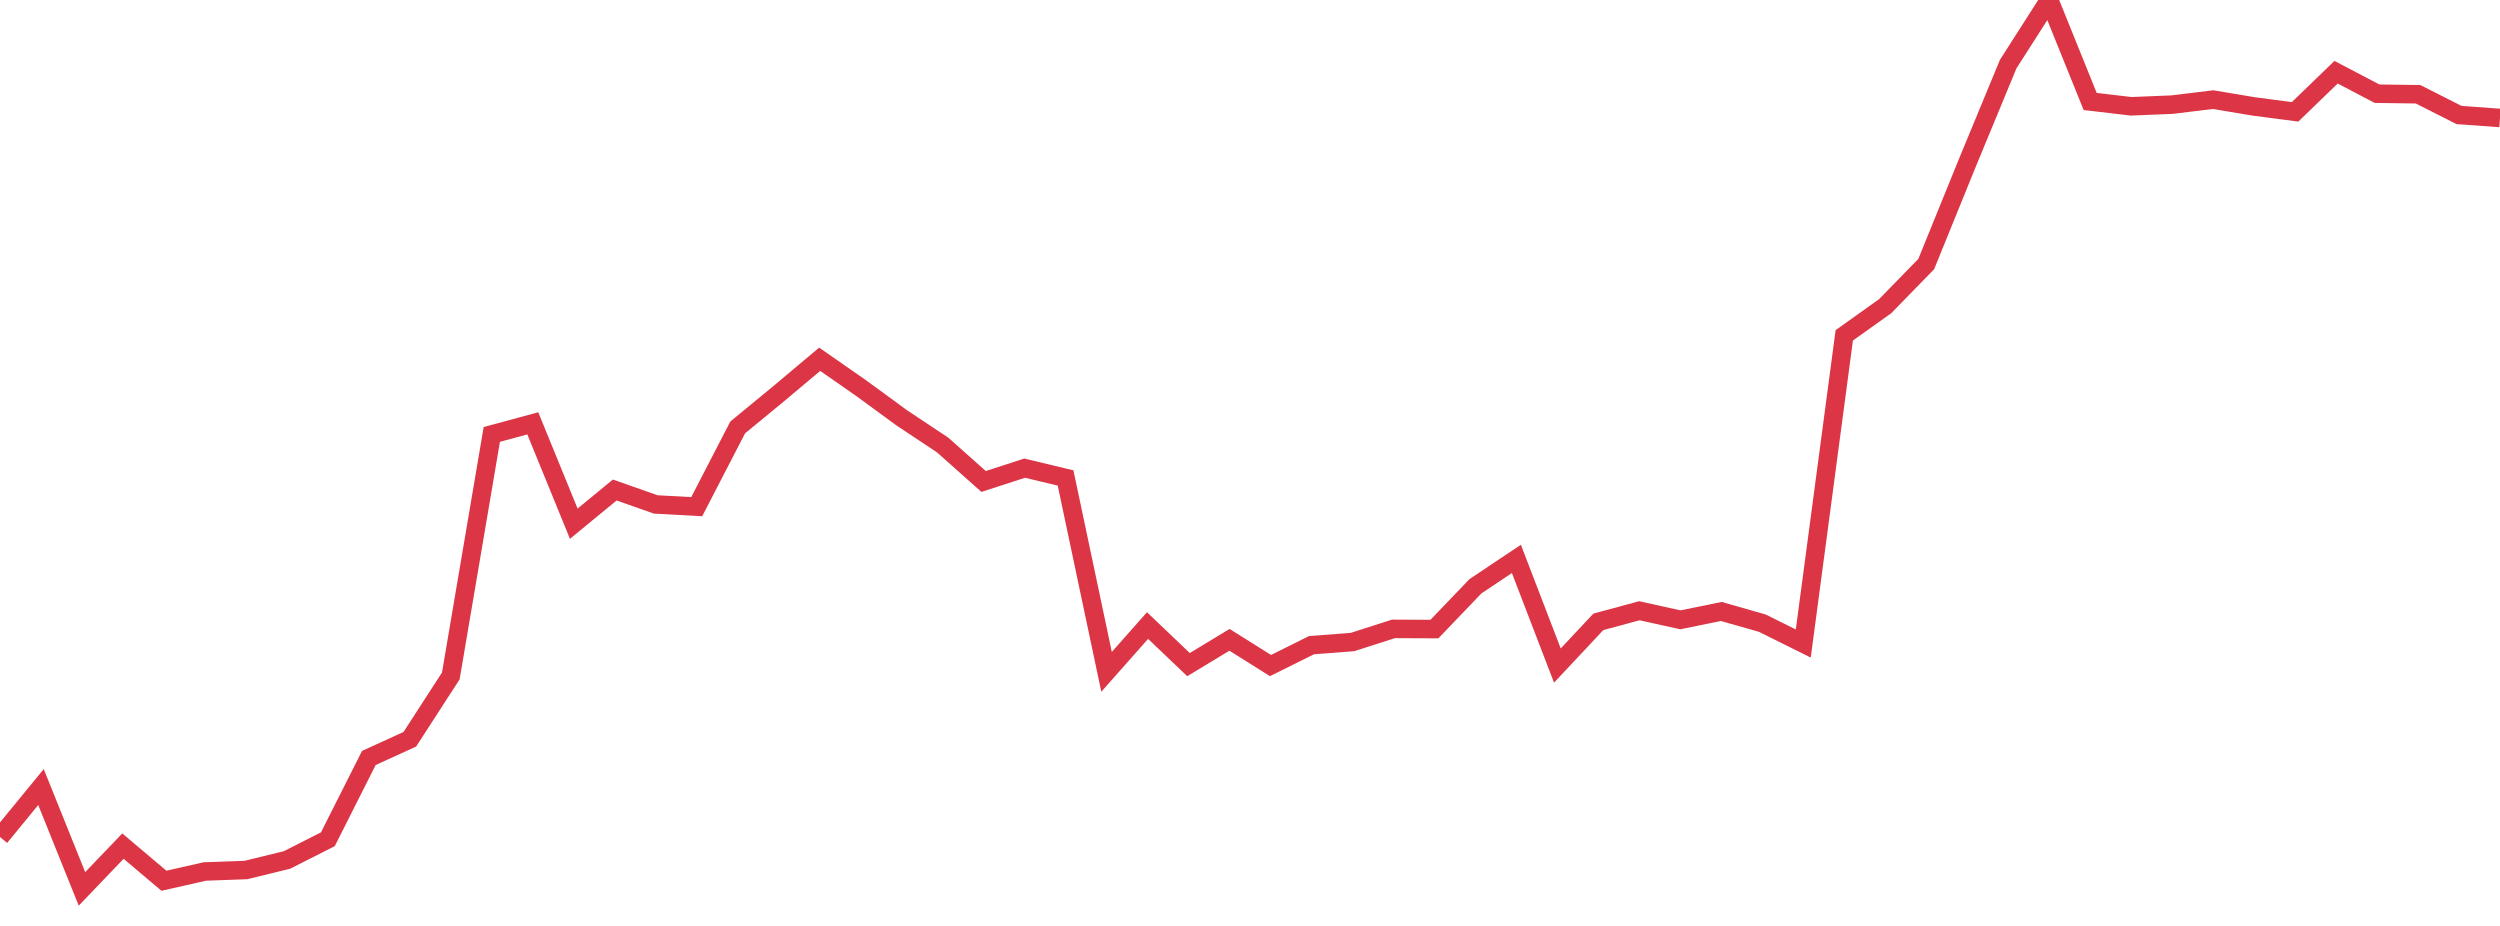 <?xml version="1.0" standalone="no"?>
<!DOCTYPE svg PUBLIC "-//W3C//DTD SVG 1.1//EN" "http://www.w3.org/Graphics/SVG/1.1/DTD/svg11.dtd">
<svg width="135" height="50" viewBox="0 0 135 50" preserveAspectRatio="none" class="sparkline" xmlns="http://www.w3.org/2000/svg"
xmlns:xlink="http://www.w3.org/1999/xlink"><path  class="sparkline--line" d="M 0 45.2 L 0 45.2 L 2.213 42.5 L 4.426 48 L 6.639 45.69 L 8.852 47.56 L 11.066 47.06 L 13.279 46.98 L 15.492 46.44 L 17.705 45.32 L 19.918 40.93 L 22.131 39.92 L 24.344 36.5 L 26.557 23.46 L 28.77 22.86 L 30.984 28.28 L 33.197 26.46 L 35.41 27.24 L 37.623 27.36 L 39.836 23.08 L 42.049 21.26 L 44.262 19.4 L 46.475 20.94 L 48.689 22.56 L 50.902 24.03 L 53.115 26 L 55.328 25.28 L 57.541 25.81 L 59.754 36.28 L 61.967 33.78 L 64.18 35.89 L 66.393 34.55 L 68.607 35.94 L 70.82 34.84 L 73.033 34.67 L 75.246 33.96 L 77.459 33.97 L 79.672 31.66 L 81.885 30.18 L 84.098 35.94 L 86.311 33.58 L 88.525 32.98 L 90.738 33.47 L 92.951 33.02 L 95.164 33.65 L 97.377 34.75 L 99.59 18.11 L 101.803 16.53 L 104.016 14.26 L 106.23 8.81 L 108.443 3.46 L 110.656 0 L 112.869 5.48 L 115.082 5.74 L 117.295 5.65 L 119.508 5.38 L 121.721 5.75 L 123.934 6.04 L 126.148 3.9 L 128.361 5.06 L 130.574 5.09 L 132.787 6.21 L 135 6.37" fill="none" stroke-width="1" stroke="#dc3545"></path></svg>